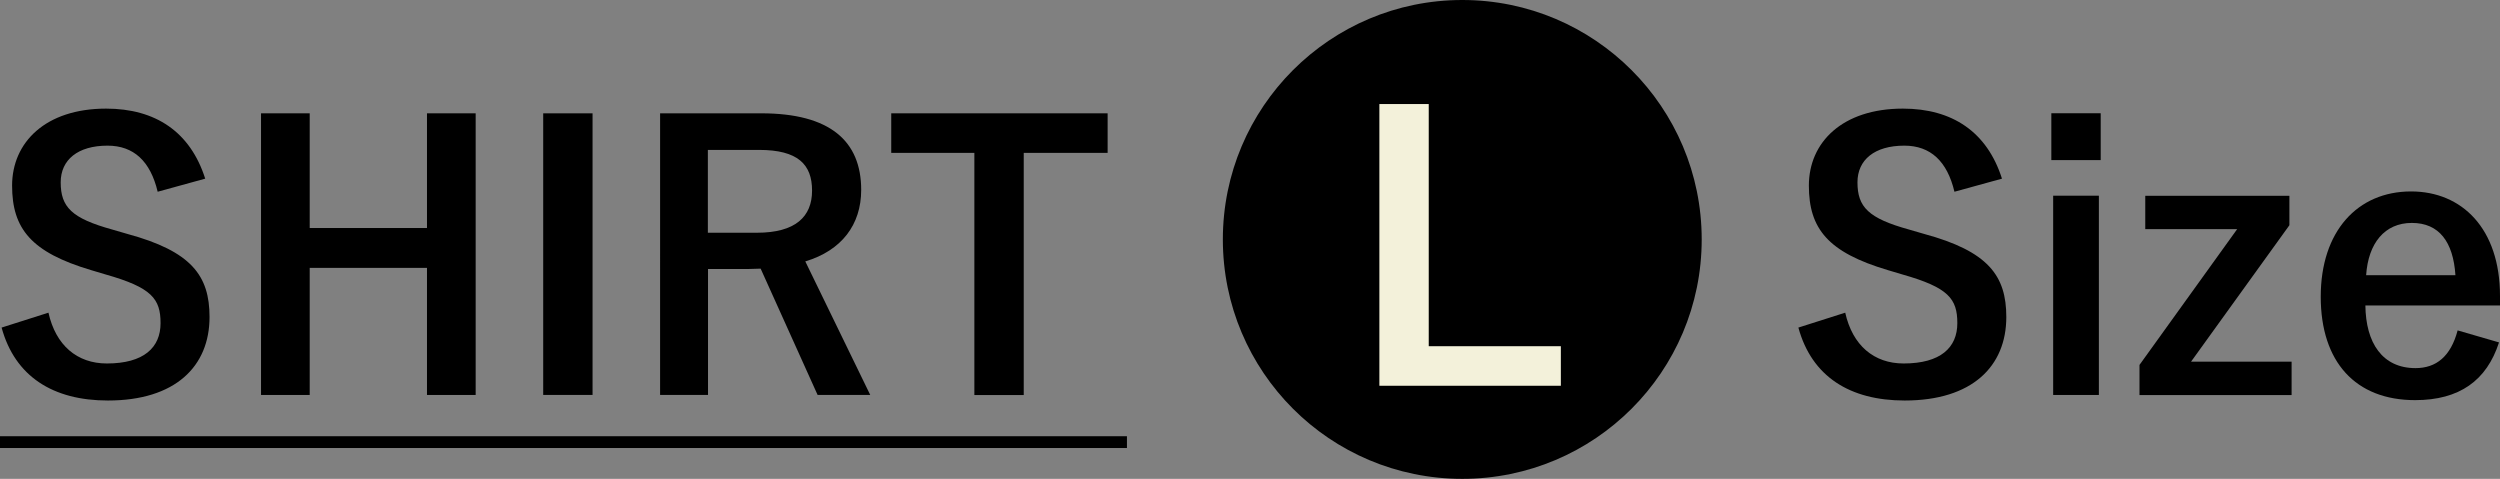 <?xml version="1.0" encoding="UTF-8"?>
<svg id="_レイヤー_2" data-name="レイヤー 2" xmlns="http://www.w3.org/2000/svg" viewBox="0 0 328.7 62.96">
  <rect x="0" y="0" width="328.7" height="62.96" fill="#808080" stroke="none"/>
  <defs>
    <style>
      .cls-1 {
        fill: #f3f1da;
      }

      .cls-2 {
        fill: none;
        stroke: #000;
        stroke-miterlimit: 10;
        stroke-width: 1.55px;
      }
    </style>
  </defs>
  <g id="_レイヤー_1-2" data-name="レイヤー 1">
    <g>
      <path d="m20.73,25.21c-.95-4.01-3.15-6.06-6.59-6.06-3.91,0-6.16,1.86-6.16,4.82,0,3.25,1.43,4.73,6.78,6.21l1.96.57c8.45,2.29,10.83,5.49,10.83,10.93,0,6.49-4.49,10.98-13.36,10.98-7.21,0-12.22-3.15-13.98-9.59l6.16-1.96c.96,4.3,3.77,6.68,7.68,6.68,4.87,0,7.06-2.1,7.06-5.3s-1.15-4.68-7.21-6.4l-1.91-.57c-7.88-2.34-10.4-5.44-10.4-11.12s4.39-10.12,12.36-10.12c6.49,0,11.07,3.05,13.03,9.21l-6.25,1.72Z"/>
      <path d="m62.54,51.93h-6.4v-16.71h-15.42v16.71h-6.4V14.9h6.4v15.08h15.42v-15.08h6.4v37.04Z"/>
      <path d="m77.91,51.93h-6.49V14.9h6.49v37.04Z"/>
      <path d="m100.1,14.9c9.02,0,13.13,3.63,13.13,10.07,0,4.58-2.58,7.97-7.35,9.4l8.54,17.56h-6.92l-7.49-16.61c-.53,0-1.05.05-1.67.05h-5.25v16.56h-6.3V14.9h13.32Zm-7.02,15.7h6.44c5.06,0,7.25-2.1,7.25-5.54s-1.86-5.35-6.97-5.35h-6.73v10.88Z"/>
      <path d="m145.63,20.1h-11.03v31.84h-6.49v-31.84h-10.93v-5.2h28.45v5.2Z"/>
    </g>
    <line class="cls-2" y1="58.13" x2="148.17" y2="58.13"/>
    <g>
      <g>
        <path d="m256.97,25.21c-.95-4.01-3.15-6.06-6.59-6.06-3.91,0-6.16,1.86-6.16,4.82,0,3.25,1.43,4.73,6.78,6.21l1.96.57c8.45,2.29,10.83,5.49,10.83,10.93,0,6.49-4.49,10.98-13.36,10.98-7.21,0-12.22-3.15-13.98-9.59l6.16-1.96c.96,4.3,3.77,6.68,7.68,6.68,4.87,0,7.06-2.1,7.06-5.3s-1.15-4.68-7.21-6.4l-1.91-.57c-7.88-2.34-10.4-5.44-10.4-11.12s4.39-10.12,12.36-10.12c6.49,0,11.07,3.05,13.03,9.21l-6.25,1.72Z"/>
        <path d="m276.2,21.05h-6.49v-6.16h6.49v6.16Zm-.24,30.88h-6.01v-26.2h6.01v26.2Z"/>
        <path d="m301.02,29.6l-12.94,17.95h13.22v4.39h-20v-3.96l12.84-17.85h-12.08v-4.39h18.95v3.87Z"/>
        <path d="m311,40.14c.05,4.96,2.24,8.26,6.59,8.26,2.72,0,4.63-1.53,5.54-4.96l5.44,1.58c-1.62,5.01-5.2,7.59-11.03,7.59-7.83,0-12.41-5.01-12.41-13.6s4.82-13.84,11.88-13.84c6.68,0,11.69,4.87,11.69,13.75v1.24h-17.71Zm11.84-3.96c-.29-4.39-2.15-6.87-5.73-6.87s-5.73,2.67-6.01,6.87h11.74Z"/>
      </g>
      <g>
        <circle cx="192.26" cy="31.48" r="31.48"/>
        <path class="cls-1" d="m187.85,45.52h17.37v5.2h-23.86V13.68h6.49v31.84Z"/>
      </g>
    </g>
  </g>
</svg>